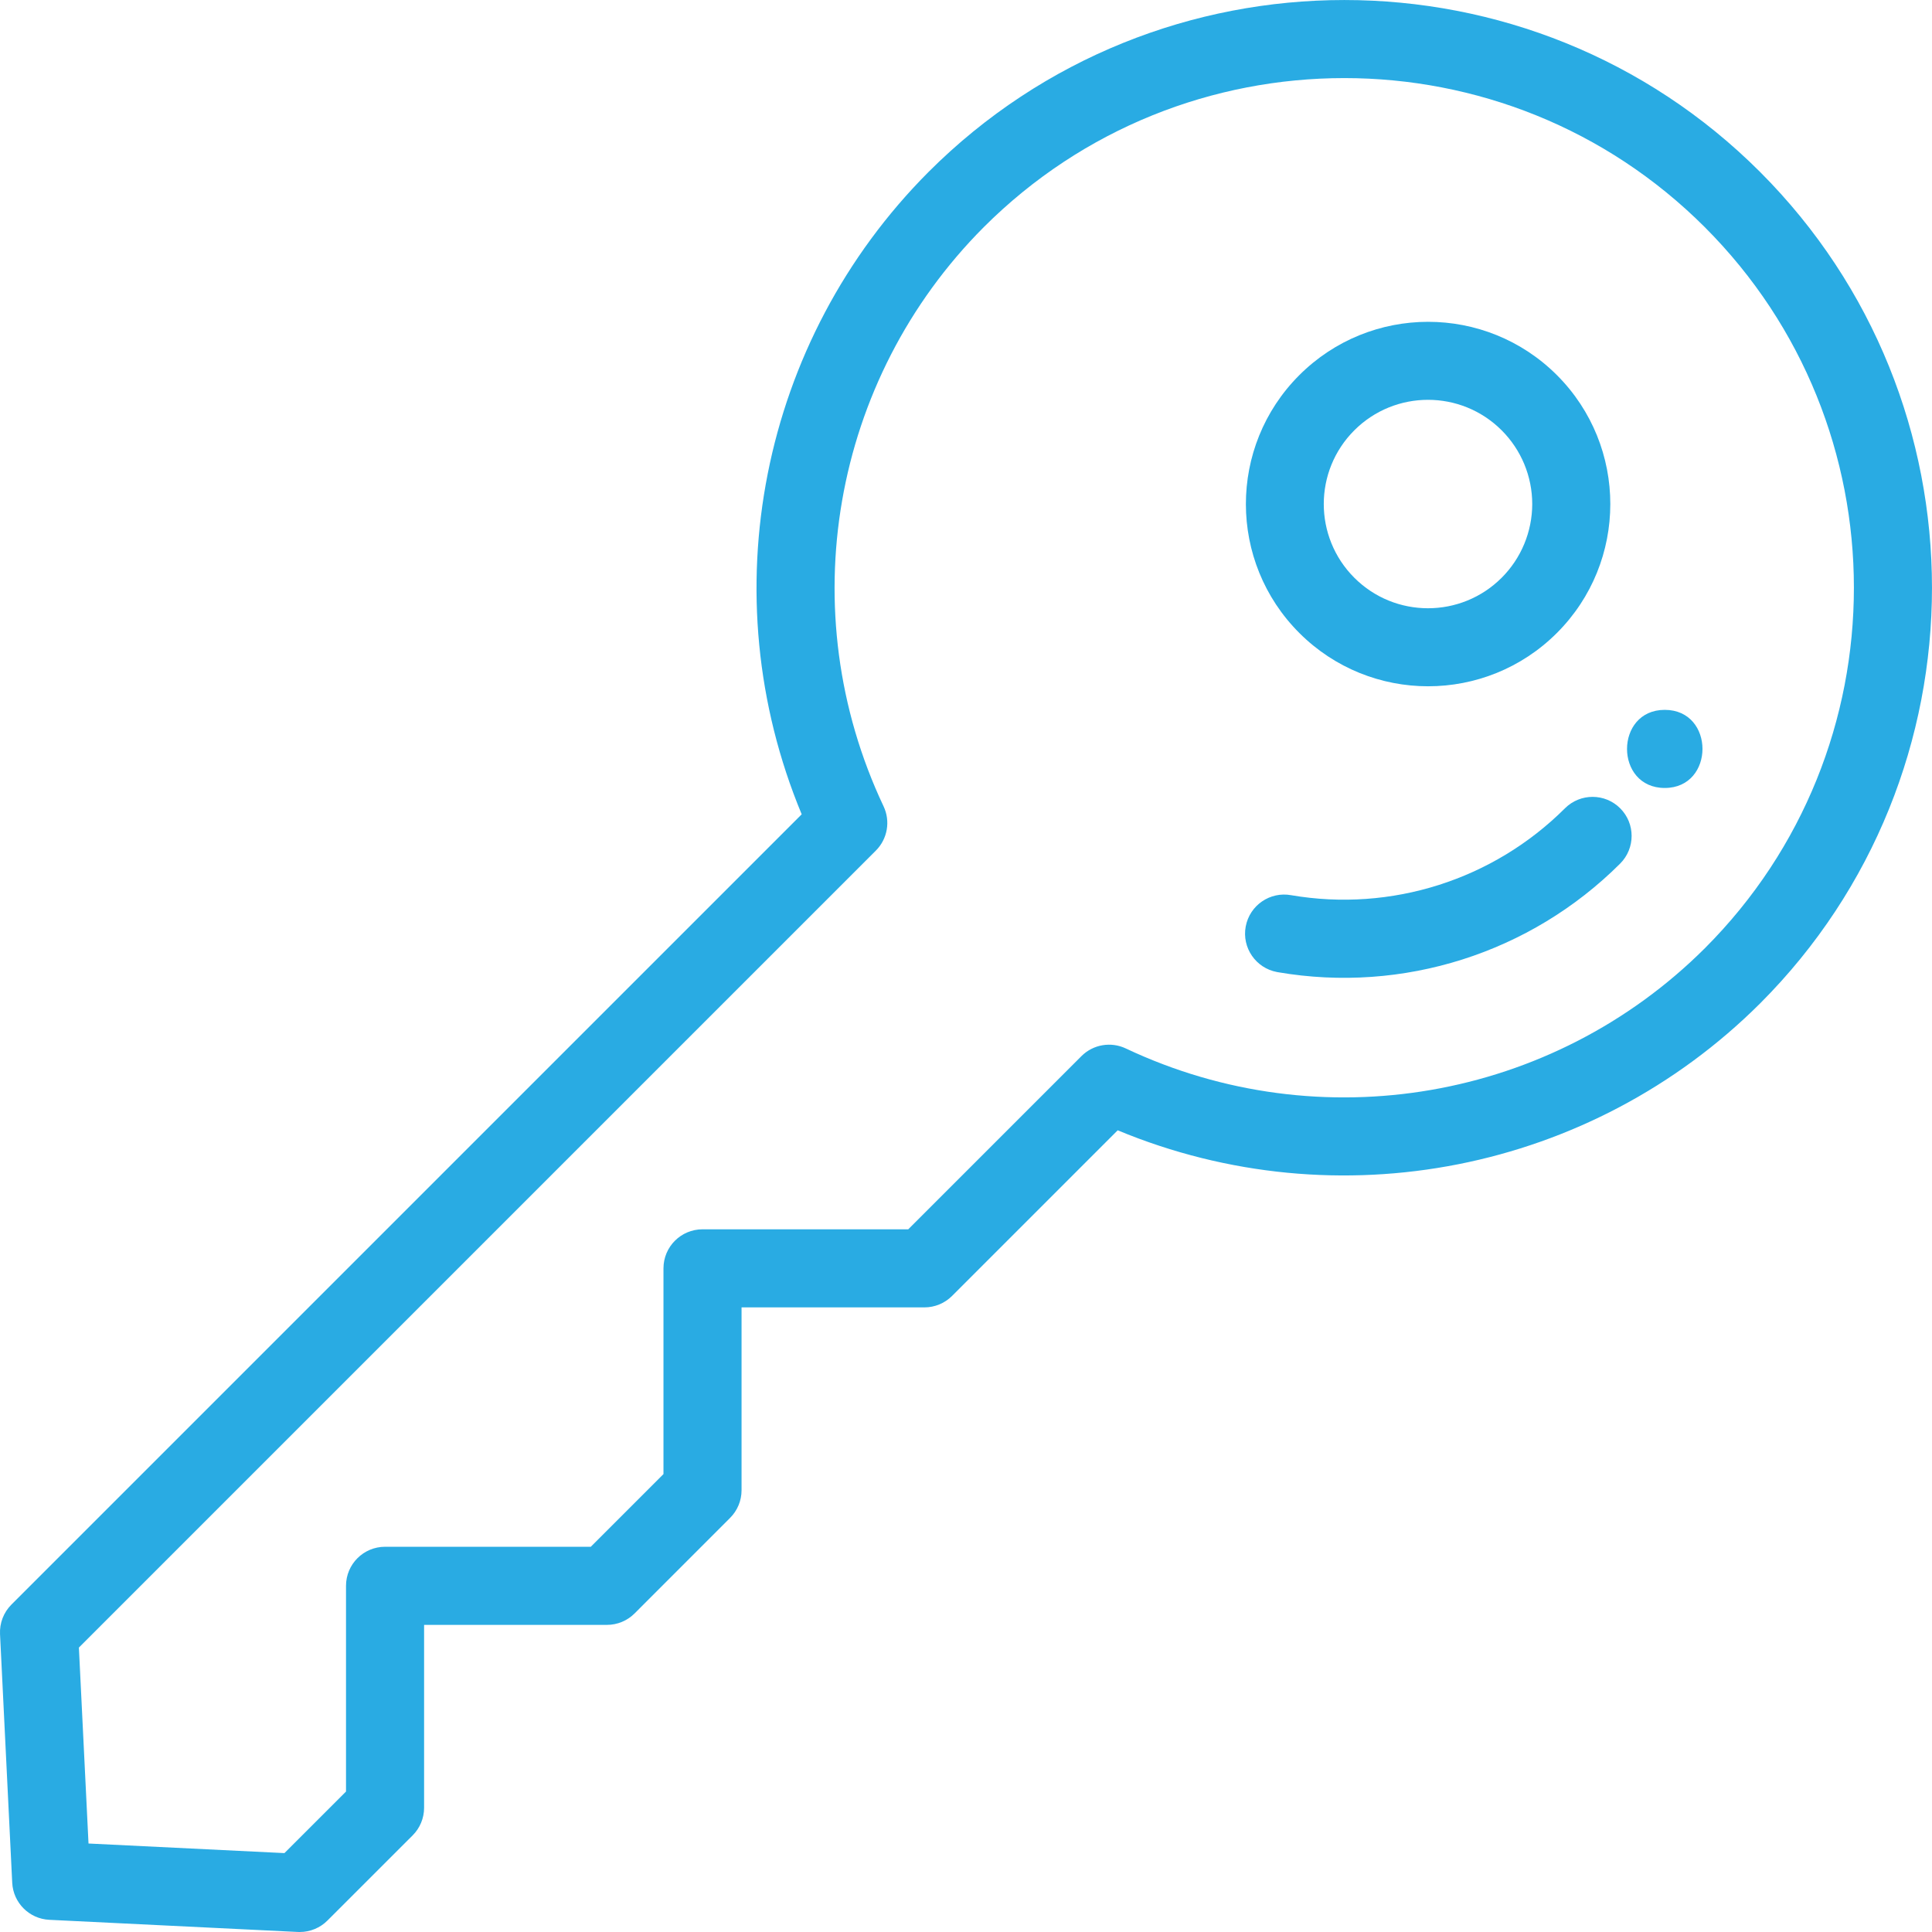 <?xml version="1.0" encoding="UTF-8"?> <svg xmlns="http://www.w3.org/2000/svg" xmlns:xlink="http://www.w3.org/1999/xlink" version="1.1" id="Layer_1" x="0px" y="0px" viewBox="0 0 512 512" style="enable-background:new 0 0 512 512;" xml:space="preserve"> <style type="text/css"> .st0{fill:#29ABE3;} </style> <g id="key" transform="translate(-0.002 0)"> <g id="Group_1376"> <g id="Group_1375"> <path id="Path_1755" class="st0" d="M429.37,214.21c-4.04-4.04-10.59-4.04-14.64,0c-19.02,18.97-46.05,27.56-72.53,23.03 c-5.62-1.04-11.02,2.67-12.07,8.29s2.67,11.02,8.29,12.07c0.09,0.02,0.19,0.03,0.28,0.05c33.1,5.67,66.9-5.06,90.66-28.79 C433.41,224.81,433.41,218.25,429.37,214.21z"></path> </g> </g> <g id="Group_1378"> <g id="Group_1377"> <path id="Path_1756" class="st0" d="M466.43,45.56c-60.74-60.74-159.6-60.74-220.35,0c-44.6,44.73-57.87,111.92-33.62,170.24 L3.03,425.23c-2.07,2.07-3.16,4.91-3.02,7.82l3.23,65.89c0.26,5.32,4.51,9.57,9.83,9.83l65.87,3.22 c0.17,0.01,0.34,0.01,0.51,0.01c2.74,0,5.38-1.09,7.32-3.03l22.59-22.58c1.94-1.94,3.03-4.57,3.03-7.32v-48.46h48.46 c2.74,0,5.38-1.09,7.32-3.03l25.32-25.33c1.94-1.94,3.03-4.57,3.03-7.32v-48.46h48.46c2.74,0,5.38-1.09,7.32-3.03l43.9-43.9 c58.32,24.24,125.51,10.97,170.24-33.62l0,0C527.19,205.16,527.18,106.31,466.43,45.56z M451.81,251.29 c-40.44,40.32-101.82,50.95-153.46,26.56c-3.95-1.87-8.66-1.06-11.75,2.03l-45.9,45.9h-54.52c-5.72,0-10.35,4.63-10.35,10.35 v54.52l-19.26,19.26h-54.52c-5.72,0-10.35,4.63-10.35,10.35v54.52l-16.32,16.31l-51.92-2.54l-2.55-51.93l211.21-211.21 c3.09-3.09,3.91-7.8,2.03-11.75c-24.39-51.64-13.76-113.02,26.56-153.46c52.68-52.67,138.4-52.68,191.08,0 S504.48,198.6,451.81,251.29z"></path> </g> </g> <g id="Group_1380"> <g id="Group_1379"> <path id="Path_1757" class="st0" d="M412.6,99.41c-18.87-18.85-49.45-18.83-68.3,0.04c-18.85,18.87-18.83,49.45,0.04,68.3 c18.85,18.83,49.4,18.83,68.25,0l0,0C431.47,148.88,431.47,118.28,412.6,99.41C412.6,99.41,412.6,99.41,412.6,99.41L412.6,99.41z M397.96,153.11c-10.79,10.78-28.28,10.78-39.06-0.01c-10.78-10.79-10.78-28.28,0.01-39.06c10.79-10.78,28.28-10.78,39.06,0.01 c5.18,5.18,8.09,12.2,8.09,19.53C406.05,140.9,403.14,147.93,397.96,153.11L397.96,153.11z"></path> </g> </g> <g id="Group_1382"> <g id="Group_1381"> <path id="Path_1758" class="st0" d="M441.18,188.12c-13.32,0-13.34,20.7,0,20.7C454.5,208.82,454.52,188.12,441.18,188.12z"></path> </g> </g> </g> </svg> 